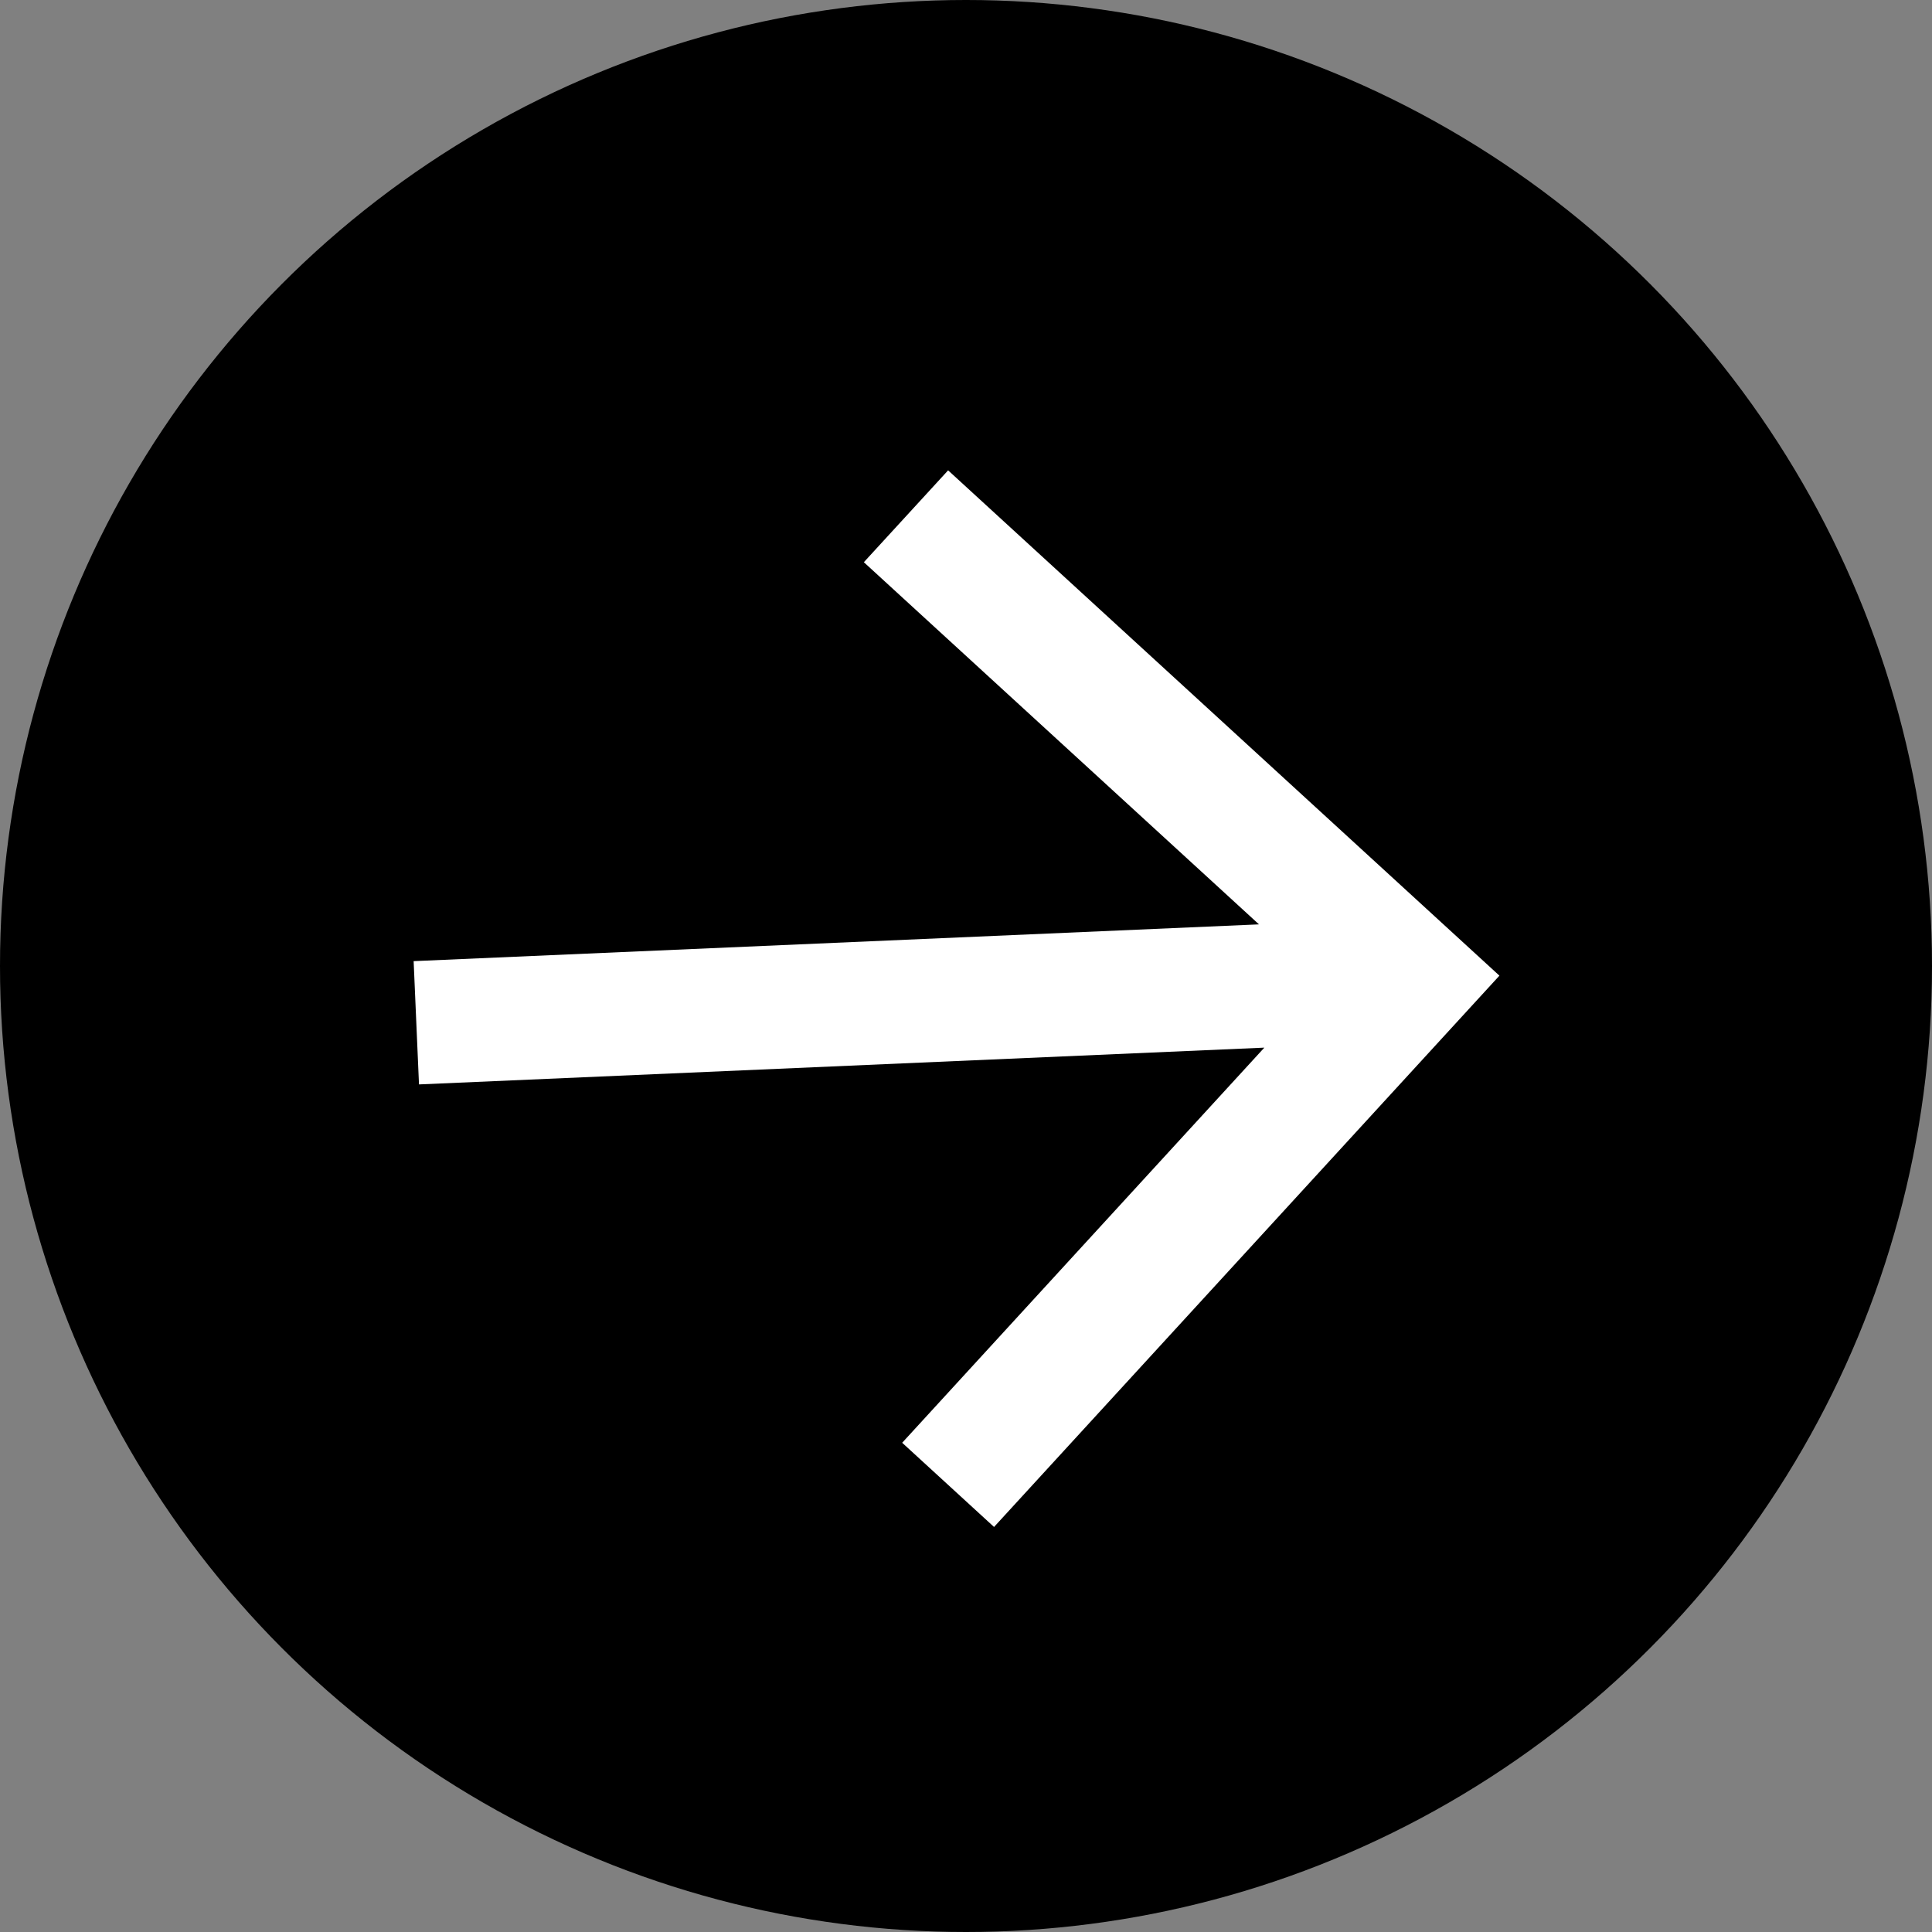 <svg width="31" height="31" viewBox="0 0 31 31" fill="none" xmlns="http://www.w3.org/2000/svg">
<rect x="0" y="0" width="31" height="31" fill="#808080" stroke="none"/>
<circle cx="15.5" cy="15.5" r="15.5" fill="black"/>
<g clip-path="url(#clip0_47_650)">
<path d="M6.637 15.422L20.201 14.832L13.861 9.021L15.213 7.547L24.059 15.655L15.95 24.501L14.476 23.15L20.287 16.81L6.723 17.4L6.637 15.422Z" fill="white"/>
</g>
<defs>
<clipPath id="clip0_47_650">
<rect width="20.186" height="20.907" fill="white" transform="translate(30.119 16.077) rotate(132.511)"/>
</clipPath>
</defs>
</svg>
